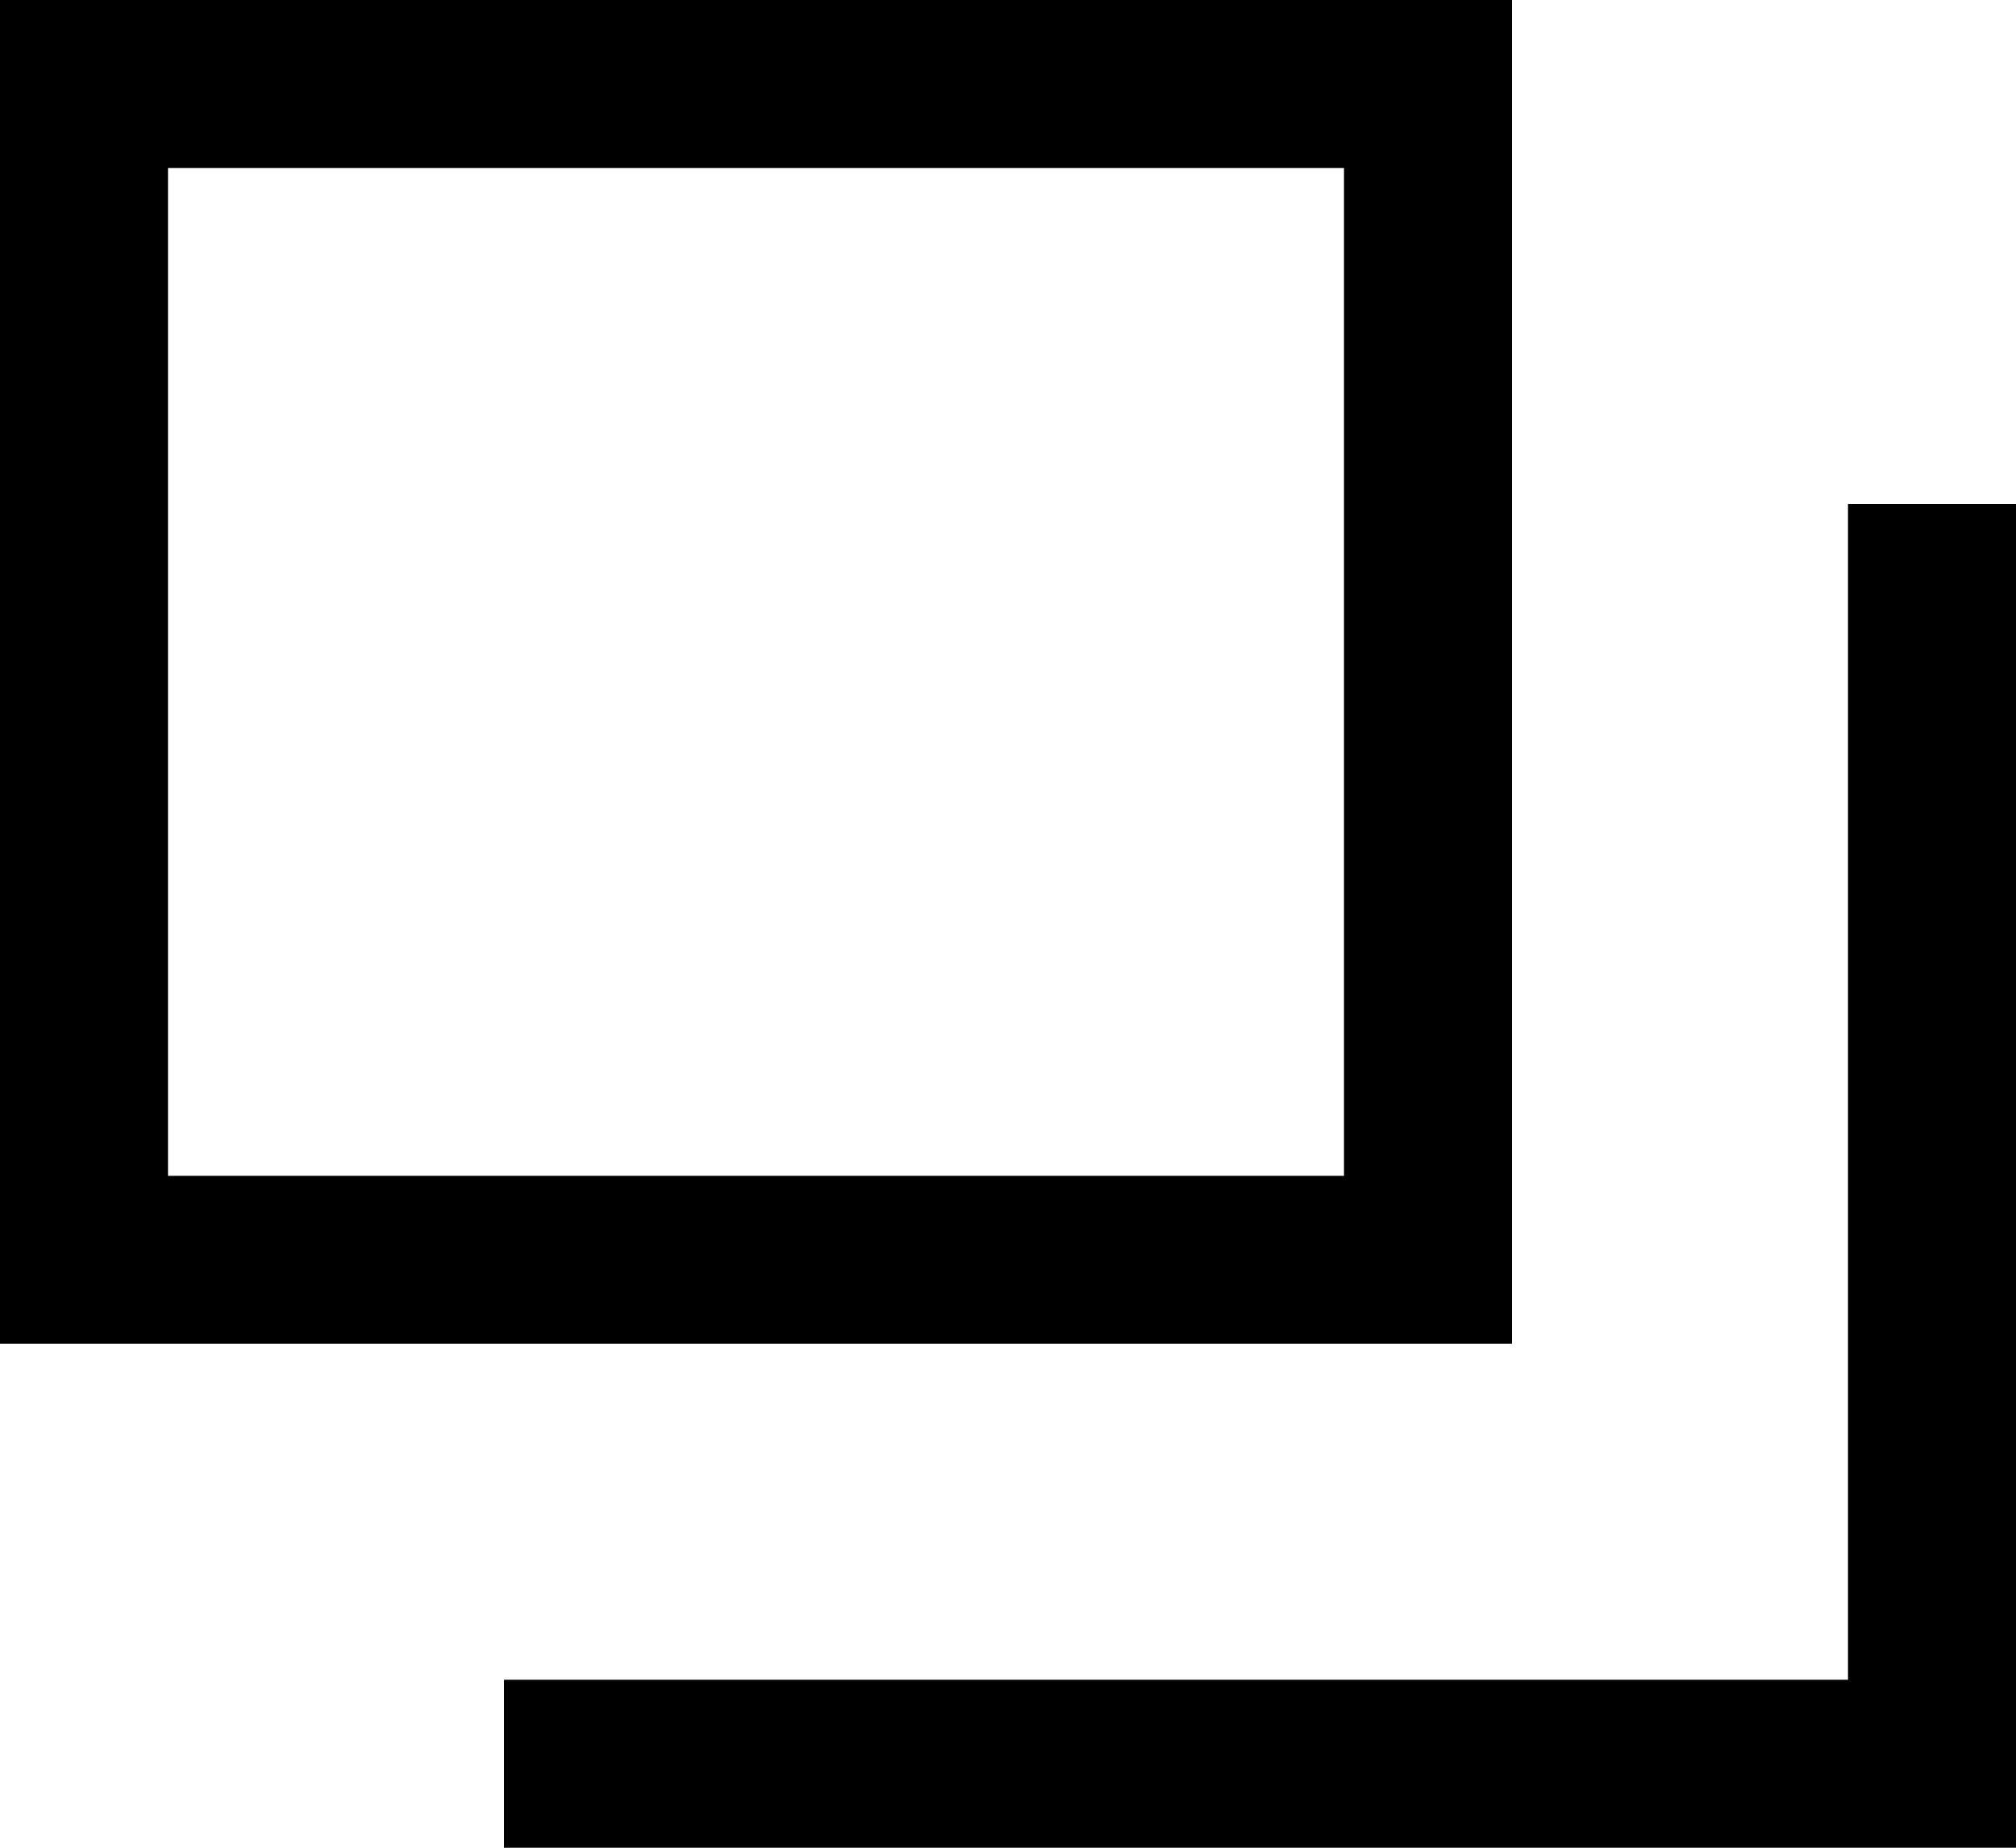 <svg xmlns="http://www.w3.org/2000/svg" viewBox="0 0 12 11"><defs><style>.cls-1{fill:none;stroke:#000;stroke-miterlimit:10;}</style></defs><g id="レイヤー_2" data-name="レイヤー 2"><g id="レイヤー_1-2" data-name="レイヤー 1"><path d="M8,1V7H1V1H8M9,0H0V8H9V0Z"/><polyline class="cls-1" points="11.5 3 11.5 10.5 3 10.5"/></g></g></svg>